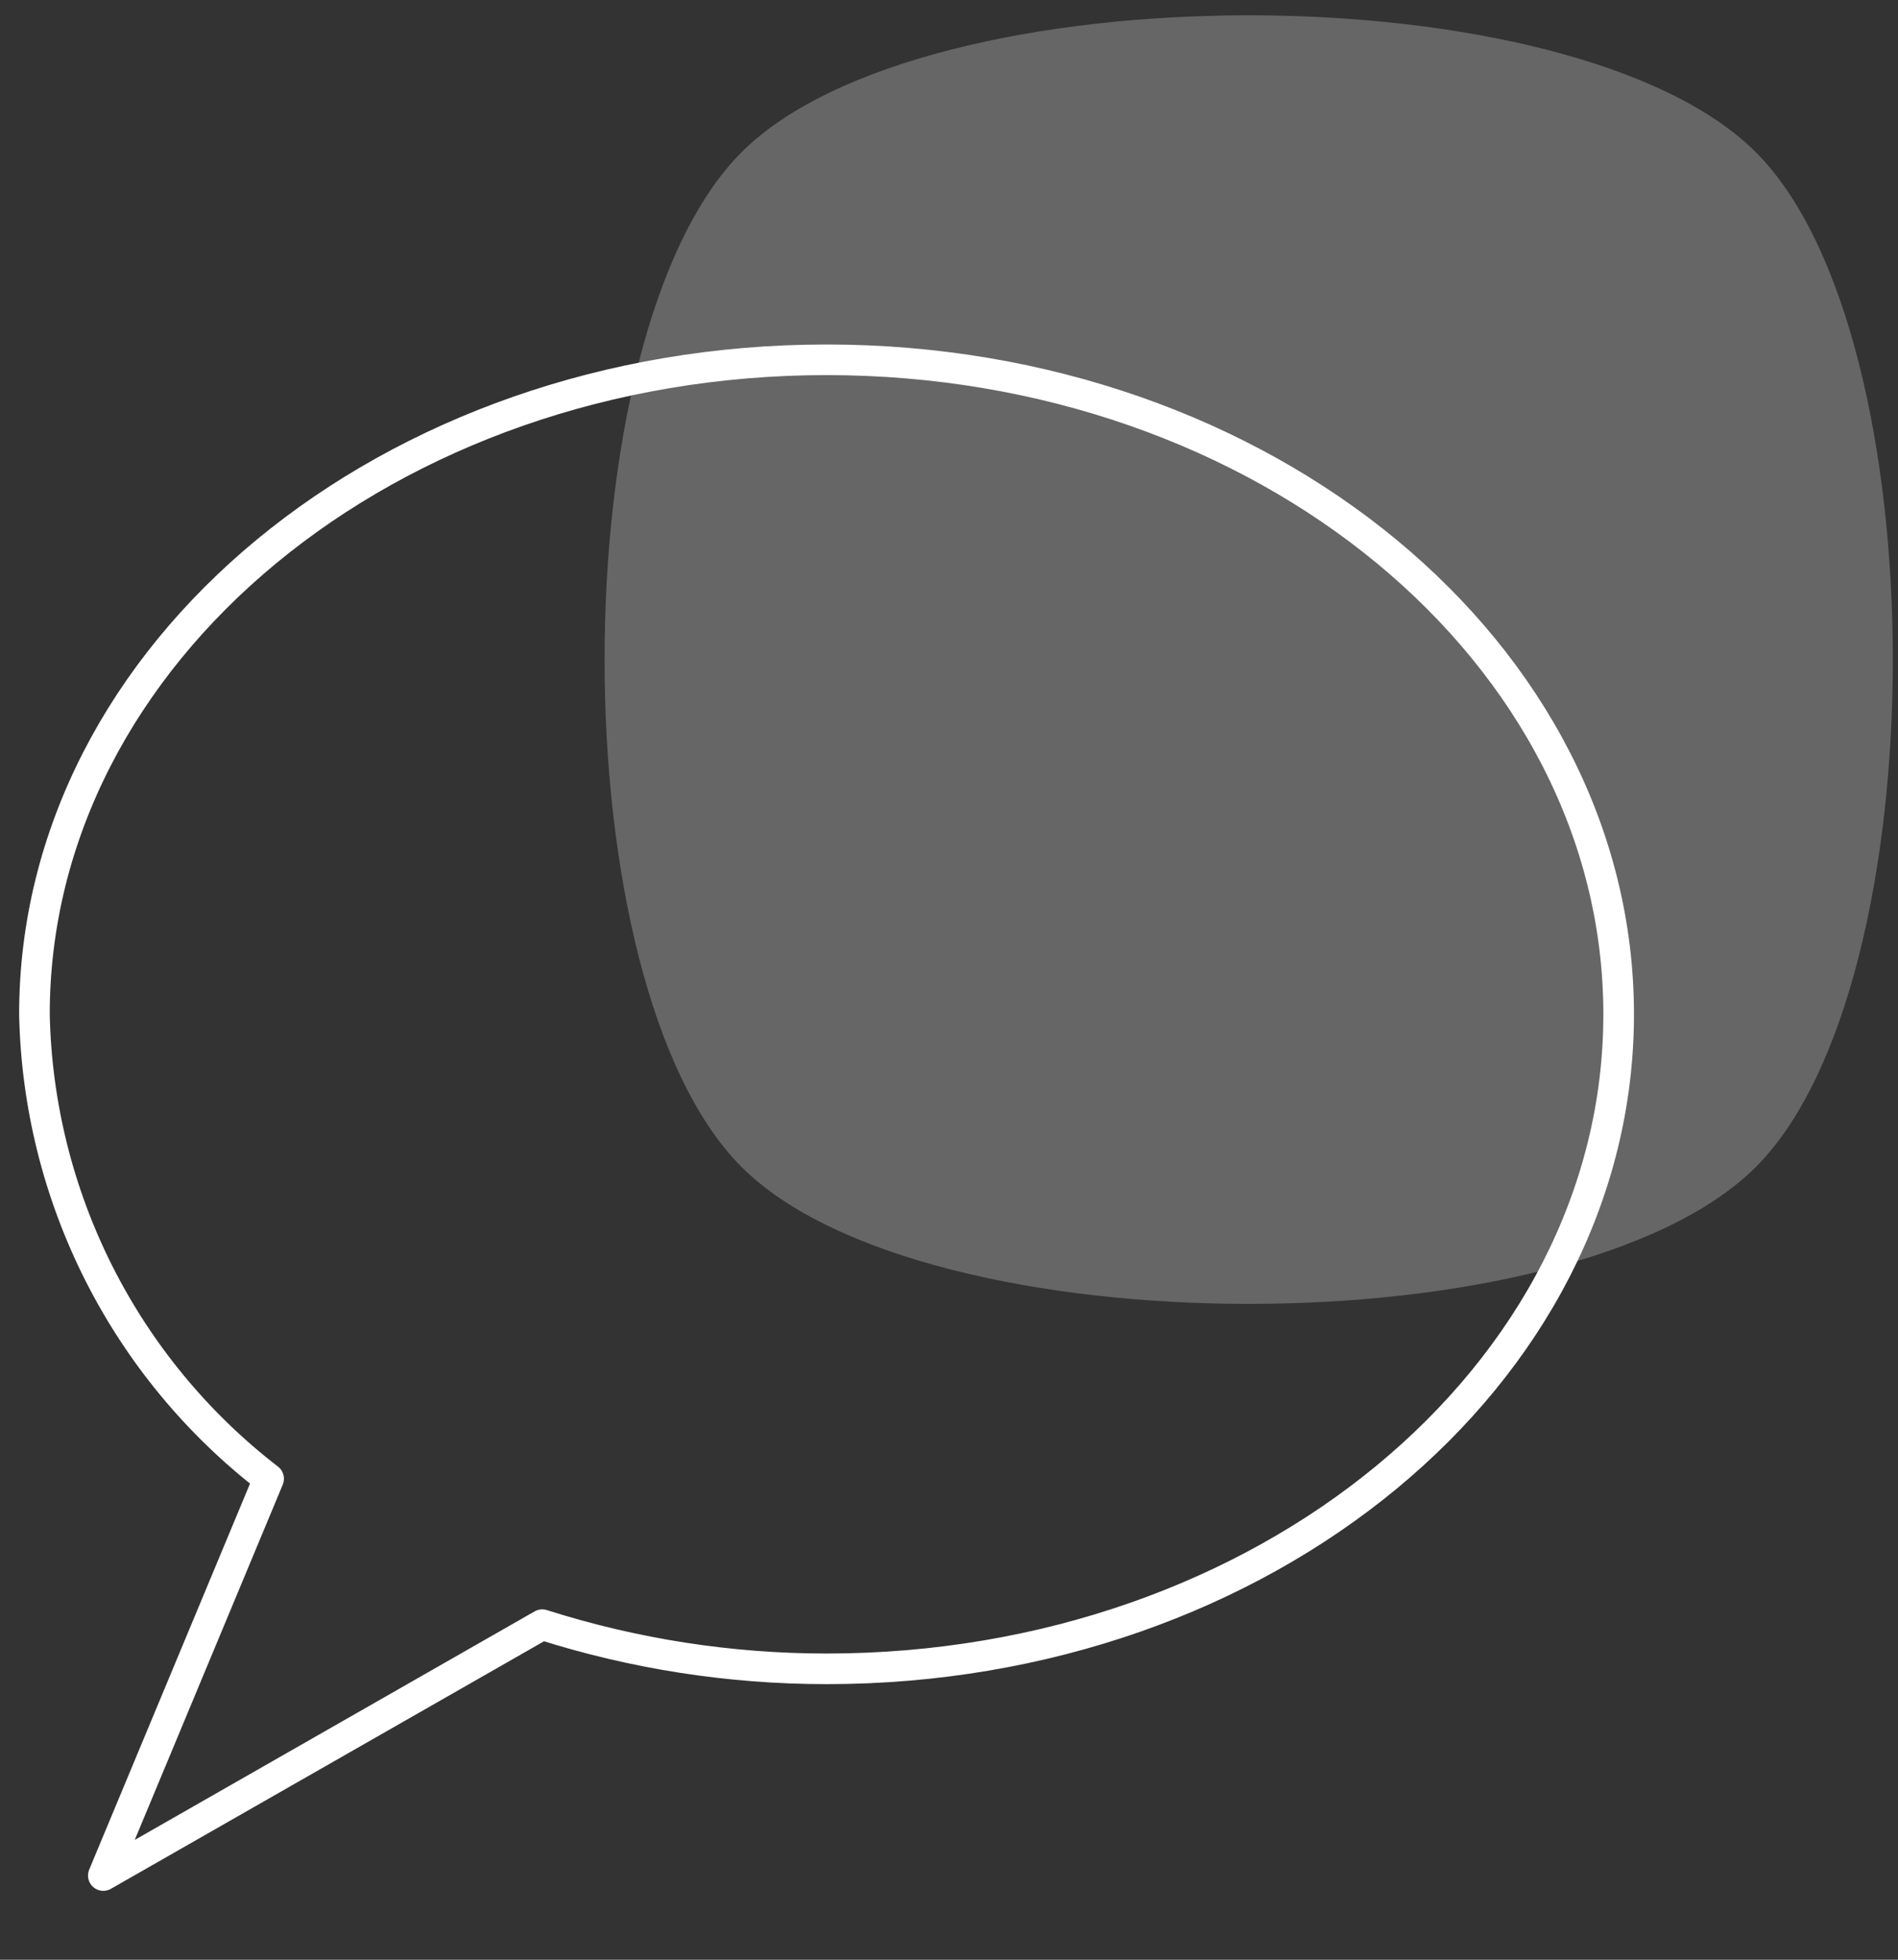 <svg width="62" height="64" viewBox="0 0 62 64" fill="none" xmlns="http://www.w3.org/2000/svg">
<rect x="0" y="0" width="62" height="64" fill="#333333" stroke="none"/>
<path d="M24.222 38.109C18.258 32.145 18.258 10.938 24.222 4.973C30.187 -0.991 51.394 -0.991 57.358 4.973C63.322 10.938 63.322 32.145 57.358 38.109C51.394 44.073 30.187 44.073 24.222 38.109Z" fill="white" fill-opacity="0.25"/>
<g clip-path="url(#clip0_944_5517)">
<path d="M27 11.75C12.71 11.75 1.125 21.319 1.125 33.125C1.185 36.064 1.903 38.953 3.227 41.578C4.551 44.202 6.447 46.497 8.775 48.292L3.375 61.25L17.712 53.058C20.715 54.014 23.848 54.5 27 54.5C41.29 54.5 52.875 44.931 52.875 33.125C52.875 21.319 41.29 11.75 27 11.75Z" stroke="white" stroke-linecap="round" stroke-linejoin="round"/>
</g>
<defs>
<clipPath id="clip0_944_5517">
<rect width="54" height="54" fill="white" transform="translate(0 9.5)"/>
</clipPath>
</defs>
</svg>
